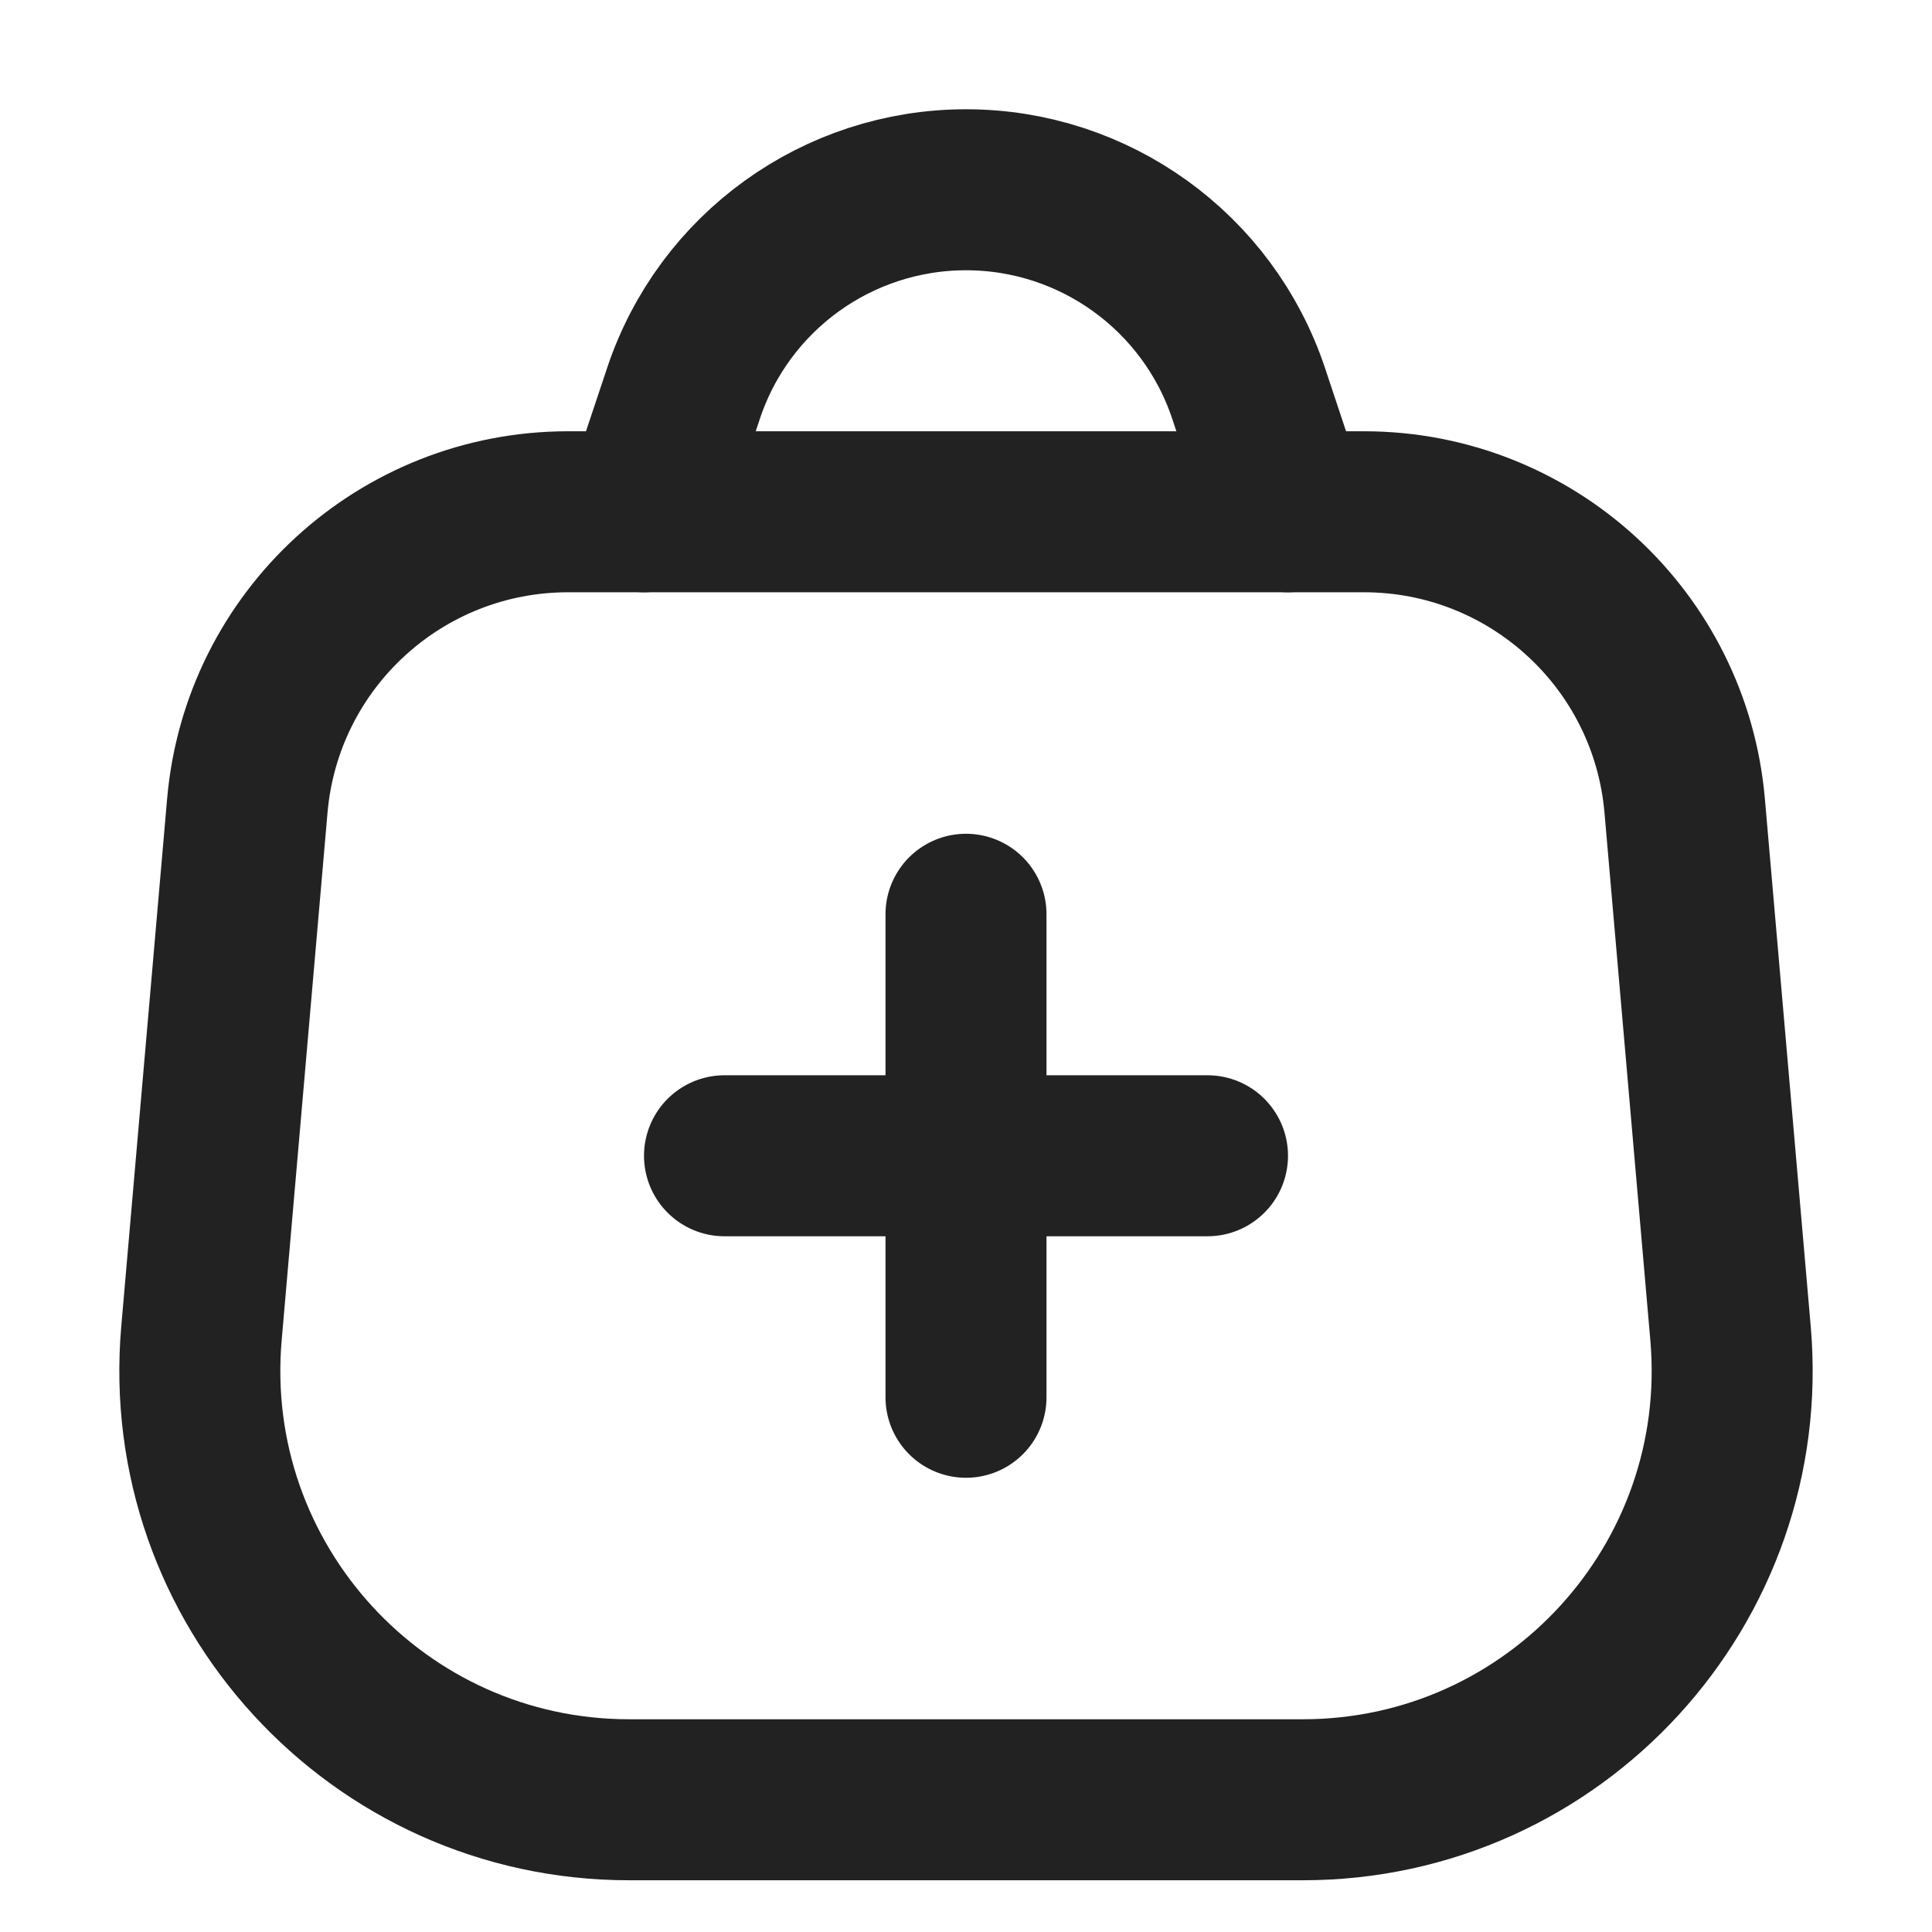 <svg width="18" height="18" viewBox="0 0 18 18" fill="none" xmlns="http://www.w3.org/2000/svg">
<path d="M12 4.768L11.633 3.665C11.255 2.532 10.194 1.768 9 1.768V1.768C7.806 1.768 6.745 2.532 6.368 3.665L6 4.768" stroke="#222222" stroke-width="1.5" stroke-linecap="round"/>
<path d="M2.304 7.509C2.438 5.958 3.736 4.768 5.293 4.768H12.707C14.264 4.768 15.562 5.958 15.696 7.509L16.123 12.422C16.326 14.759 14.483 16.768 12.138 16.768H5.862C3.517 16.768 1.674 14.759 1.877 12.422L2.304 7.509Z" stroke="#222222" stroke-width="1.5"/>
<path d="M9 8.518V13.018" stroke="#222222" stroke-width="1.5" stroke-linecap="round"/>
<path d="M6.75 10.768L11.25 10.768" stroke="#222222" stroke-width="1.5" stroke-linecap="round"/>
</svg>
